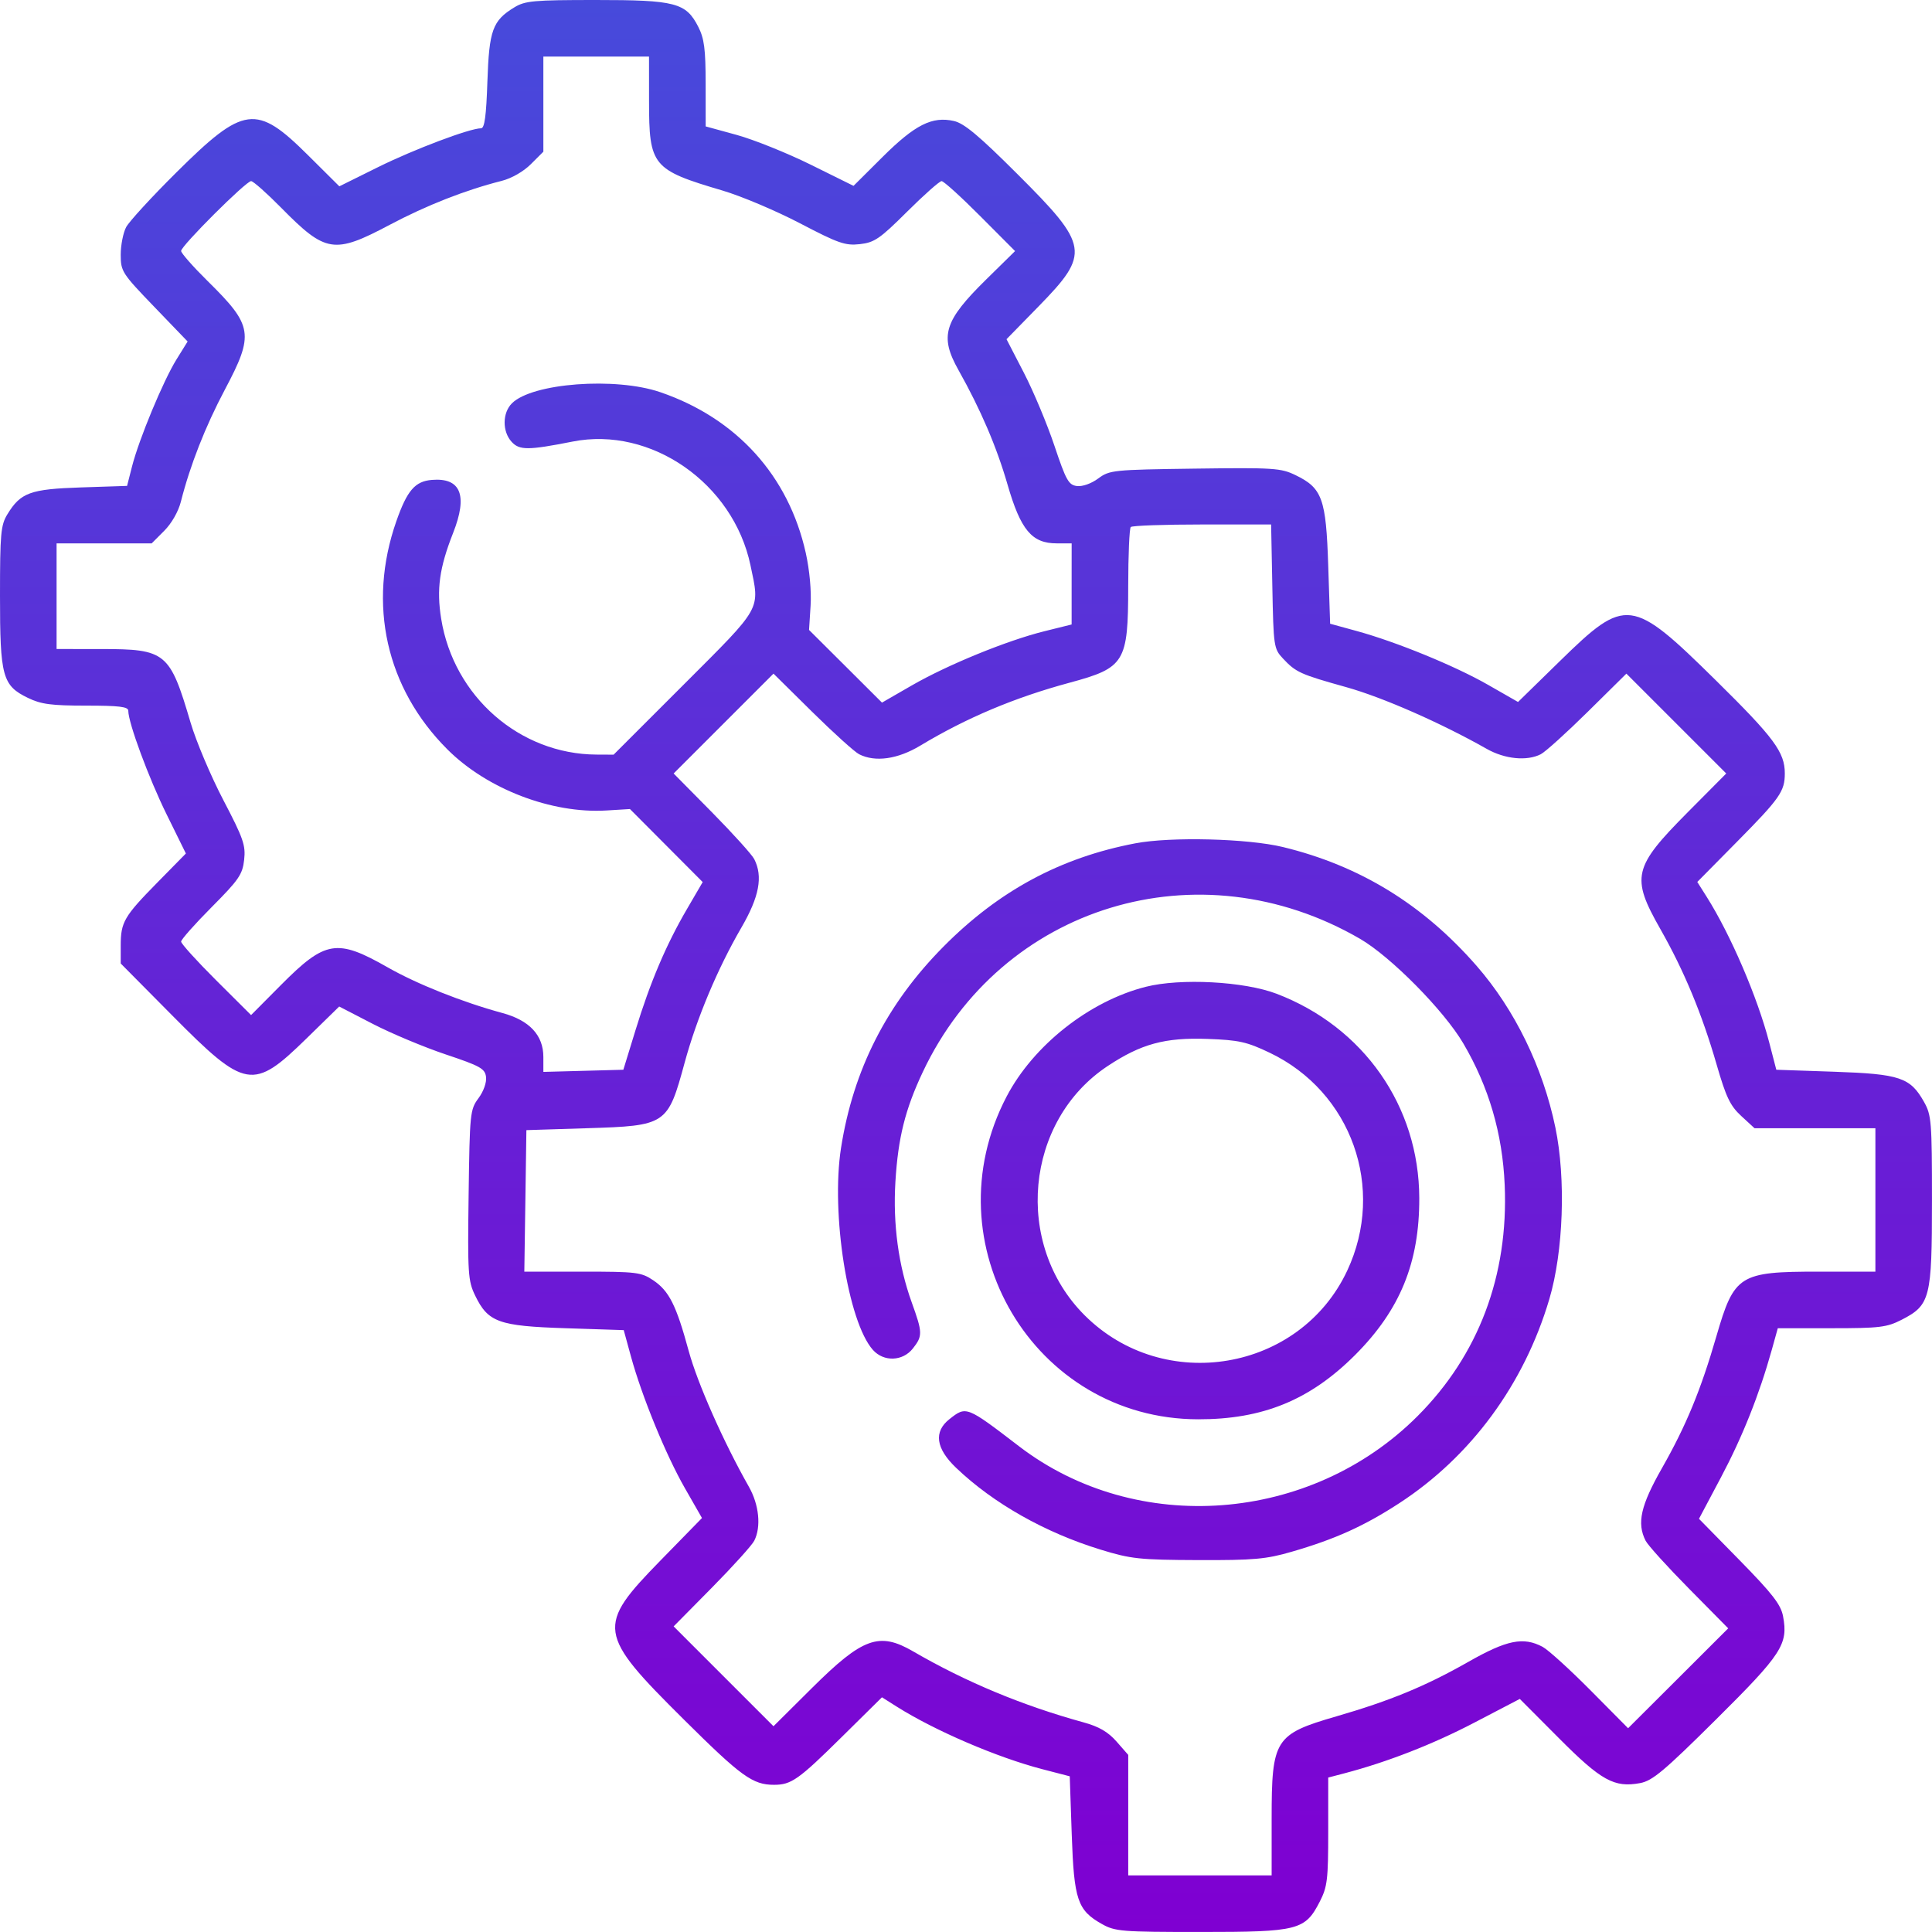 <svg width="70" height="70" viewBox="0 0 70 70" fill="none" xmlns="http://www.w3.org/2000/svg">
<path fill-rule="evenodd" clip-rule="evenodd" d="M18.635 0.267C17.846 0.748 17.722 1.091 17.659 2.959C17.618 4.2 17.557 4.648 17.43 4.648C17.022 4.648 14.999 5.411 13.701 6.054L12.295 6.751L11.159 5.622C9.287 3.76 8.836 3.819 6.391 6.247C5.497 7.134 4.678 8.027 4.57 8.23C4.463 8.433 4.374 8.882 4.374 9.227C4.374 9.832 4.42 9.903 5.586 11.114L6.798 12.373L6.395 13.022C5.915 13.795 5.034 15.917 4.783 16.903L4.604 17.605L2.937 17.66C1.093 17.721 0.747 17.848 0.267 18.635C0.028 19.026 0 19.335 3.86743e-06 21.58C-0.001 24.514 0.088 24.839 1.012 25.286C1.488 25.517 1.858 25.566 3.119 25.566C4.324 25.566 4.648 25.606 4.648 25.753C4.648 26.189 5.391 28.197 6.038 29.509L6.735 30.924L5.707 31.97C4.492 33.206 4.374 33.409 4.374 34.262V34.909L6.246 36.798C8.896 39.473 9.168 39.519 11.101 37.63L12.29 36.468L13.51 37.099C14.182 37.446 15.37 37.943 16.15 38.204C17.407 38.625 17.573 38.718 17.61 39.021C17.635 39.219 17.521 39.541 17.337 39.79C17.032 40.202 17.019 40.325 16.979 43.292C16.941 46.152 16.957 46.407 17.216 46.941C17.684 47.907 18.066 48.046 20.494 48.124L22.599 48.193L22.86 49.146C23.255 50.59 24.125 52.715 24.816 53.921L25.434 55.001L23.938 56.532C21.596 58.928 21.633 59.182 24.781 62.306C26.862 64.371 27.271 64.667 28.045 64.667C28.67 64.667 28.934 64.481 30.503 62.93L31.955 61.496L32.491 61.835C33.871 62.706 36.134 63.678 37.77 64.102L38.759 64.359L38.831 66.462C38.913 68.841 39.038 69.213 39.928 69.713C40.403 69.98 40.644 69.999 43.497 69.999C47.038 69.999 47.286 69.936 47.817 68.901C48.093 68.361 48.124 68.104 48.124 66.353V64.404L48.706 64.252C50.265 63.842 51.901 63.205 53.407 62.42L55.065 61.555L56.483 62.978C58.015 64.517 58.488 64.779 59.425 64.605C59.869 64.523 60.295 64.166 62.177 62.298C64.564 59.929 64.794 59.575 64.604 58.563C64.525 58.138 64.224 57.75 63.032 56.533L61.557 55.029L62.355 53.525C63.129 52.067 63.741 50.532 64.194 48.911L64.413 48.124H66.357C68.104 48.124 68.362 48.093 68.901 47.817C69.936 47.286 69.999 47.038 69.999 43.497C69.999 40.644 69.98 40.403 69.713 39.928C69.213 39.038 68.841 38.913 66.462 38.831L64.359 38.759L64.102 37.77C63.678 36.134 62.706 33.871 61.835 32.491L61.496 31.955L62.93 30.503C64.491 28.924 64.667 28.672 64.667 28.022C64.667 27.254 64.281 26.732 62.165 24.647C59.117 21.643 58.908 21.616 56.532 23.938L55.001 25.434L53.921 24.816C52.715 24.125 50.59 23.255 49.146 22.86L48.193 22.599L48.124 20.494C48.046 18.066 47.907 17.684 46.941 17.216C46.407 16.957 46.152 16.941 43.292 16.979C40.325 17.019 40.202 17.032 39.79 17.337C39.541 17.521 39.219 17.635 39.021 17.61C38.718 17.573 38.625 17.407 38.204 16.15C37.943 15.37 37.446 14.182 37.099 13.51L36.468 12.29L37.63 11.101C39.507 9.18 39.463 8.901 36.868 6.312C35.471 4.917 34.933 4.467 34.562 4.384C33.773 4.206 33.154 4.518 31.982 5.682L30.925 6.734L29.373 5.966C28.52 5.545 27.315 5.06 26.695 4.889L25.568 4.58L25.567 3.036C25.566 1.777 25.517 1.396 25.299 0.97C24.855 0.099 24.472 -0.001 21.58 3.45716e-06C19.335 0 19.026 0.028 18.635 0.267ZM23.516 3.657C23.516 6.015 23.629 6.152 26.181 6.905C26.858 7.105 28.119 7.638 28.984 8.09C30.377 8.818 30.624 8.905 31.153 8.846C31.683 8.787 31.878 8.653 32.865 7.671C33.478 7.061 34.041 6.562 34.116 6.562C34.191 6.562 34.821 7.132 35.515 7.83L36.778 9.097L35.737 10.12C34.199 11.631 34.033 12.174 34.73 13.413C35.531 14.838 36.111 16.193 36.505 17.557C36.98 19.201 37.386 19.687 38.283 19.687H38.828L38.827 21.157L38.827 22.626L37.836 22.872C36.48 23.209 34.331 24.088 33.033 24.836L31.956 25.457L30.635 24.14L29.313 22.824L29.369 21.947C29.403 21.42 29.333 20.657 29.195 20.036C28.573 17.238 26.691 15.158 23.925 14.21C22.298 13.652 19.282 13.878 18.547 14.614C18.201 14.959 18.195 15.631 18.534 16.005C18.818 16.319 19.131 16.318 20.747 15.999C23.586 15.437 26.565 17.508 27.191 20.48C27.536 22.118 27.634 21.941 24.788 24.788L22.232 27.343L21.609 27.34C18.828 27.325 16.438 25.235 15.985 22.421C15.812 21.348 15.92 20.571 16.417 19.31C16.956 17.944 16.696 17.299 15.643 17.388C15.035 17.439 14.749 17.774 14.359 18.888C13.308 21.89 13.989 24.931 16.208 27.15C17.644 28.587 19.985 29.486 21.973 29.365L22.824 29.313L24.142 30.636L25.46 31.959L24.892 32.933C24.136 34.227 23.561 35.58 23.026 37.324L22.585 38.759L21.136 38.798L19.687 38.837V38.296C19.687 37.509 19.186 36.97 18.205 36.704C16.755 36.31 15.109 35.655 14.048 35.05C12.208 34.001 11.79 34.069 10.184 35.684L9.097 36.778L7.829 35.515C7.132 34.821 6.562 34.191 6.562 34.116C6.562 34.041 7.061 33.478 7.671 32.865C8.653 31.878 8.787 31.683 8.846 31.153C8.905 30.624 8.818 30.377 8.09 28.984C7.638 28.119 7.105 26.858 6.905 26.181C6.152 23.629 6.015 23.516 3.657 23.516L2.05 23.515V21.601V19.687H3.773H5.496L5.948 19.234C6.217 18.966 6.463 18.535 6.554 18.175C6.887 16.86 7.439 15.454 8.146 14.12C9.214 12.105 9.167 11.803 7.529 10.189C6.997 9.664 6.562 9.171 6.562 9.092C6.562 8.909 8.914 6.562 9.098 6.562C9.173 6.562 9.664 6.997 10.189 7.529C11.803 9.167 12.105 9.214 14.12 8.146C15.454 7.439 16.86 6.887 18.175 6.554C18.535 6.463 18.966 6.217 19.234 5.948L19.687 5.496V3.773V2.05H21.601H23.515L23.516 3.657ZM46.099 21.249C46.141 23.427 46.152 23.505 46.484 23.859C46.953 24.36 47.112 24.432 48.781 24.898C50.098 25.266 52.205 26.192 53.865 27.132C54.52 27.504 55.32 27.584 55.824 27.328C55.988 27.245 56.754 26.553 57.525 25.792L58.927 24.407L60.736 26.216L62.545 28.025L61.152 29.427C59.17 31.423 59.087 31.778 60.157 33.66C61.017 35.172 61.668 36.74 62.195 38.566C62.538 39.752 62.687 40.064 63.088 40.434L63.57 40.878H65.759H67.949V43.476V46.074H65.891C63.016 46.074 62.834 46.189 62.187 48.419C61.623 50.367 61.09 51.657 60.217 53.192C59.444 54.549 59.3 55.187 59.624 55.824C59.707 55.988 60.415 56.77 61.196 57.56L62.616 58.998L60.803 60.808L58.989 62.617L57.624 61.24C56.873 60.483 56.093 59.775 55.89 59.667C55.191 59.297 54.593 59.419 53.192 60.217C51.657 61.09 50.367 61.623 48.419 62.187C46.189 62.834 46.074 63.016 46.074 65.891V67.949H43.476H40.878V65.766V63.583L40.454 63.099C40.146 62.749 39.816 62.557 39.257 62.404C37.044 61.795 35 60.944 33.085 59.833C31.855 59.118 31.258 59.334 29.427 61.152L28.025 62.545L26.216 60.736L24.407 58.927L25.792 57.525C26.553 56.754 27.245 55.988 27.328 55.824C27.584 55.32 27.504 54.52 27.132 53.865C26.21 52.238 25.271 50.118 24.952 48.945C24.503 47.291 24.243 46.773 23.666 46.386C23.232 46.095 23.061 46.074 21.099 46.074H18.997L19.035 43.51L19.072 40.947L21.259 40.878C24.149 40.788 24.192 40.759 24.807 38.499C25.245 36.891 26.001 35.09 26.858 33.615C27.51 32.493 27.649 31.759 27.328 31.128C27.245 30.964 26.553 30.199 25.792 29.427L24.407 28.025L26.216 26.216L28.025 24.407L29.427 25.792C30.199 26.553 30.964 27.245 31.128 27.328C31.709 27.623 32.523 27.509 33.341 27.017C35.015 26.009 36.759 25.274 38.759 24.734C40.757 24.194 40.876 23.998 40.877 21.248C40.878 20.114 40.919 19.145 40.97 19.095C41.02 19.044 42.184 19.003 43.558 19.003H46.055L46.099 21.249ZM41.137 30.555C38.425 31.07 36.185 32.276 34.179 34.303C32.127 36.375 30.916 38.758 30.472 41.592C30.101 43.965 30.721 47.895 31.628 48.911C32.021 49.35 32.708 49.325 33.075 48.858C33.433 48.403 33.43 48.287 33.032 47.184C32.552 45.851 32.35 44.36 32.442 42.821C32.538 41.229 32.795 40.196 33.435 38.84C36.282 32.804 43.44 30.625 49.28 34.017C50.394 34.664 52.319 36.614 53.017 37.802C53.944 39.38 54.439 41.074 54.518 42.937C54.658 46.217 53.57 49.098 51.358 51.311C47.48 55.189 41.185 55.665 36.924 52.403C35.013 50.939 35.01 50.938 34.403 51.416C33.821 51.873 33.904 52.48 34.645 53.185C35.995 54.473 37.859 55.527 39.883 56.148C40.979 56.484 41.285 56.517 43.408 56.525C45.432 56.532 45.87 56.493 46.8 56.223C48.371 55.768 49.422 55.294 50.693 54.467C53.296 52.773 55.221 50.157 56.135 47.07C56.646 45.343 56.739 42.707 56.354 40.851C55.901 38.669 54.886 36.584 53.503 34.998C51.562 32.773 49.27 31.366 46.484 30.69C45.212 30.381 42.423 30.31 41.137 30.555ZM41.513 35.754C39.474 36.27 37.443 37.872 36.471 39.73C33.685 45.055 37.455 51.412 43.406 51.424C45.75 51.429 47.463 50.728 49.096 49.096C50.728 47.463 51.43 45.748 51.423 43.408C51.414 40.079 49.407 37.208 46.249 36.004C45.075 35.557 42.771 35.435 41.513 35.754ZM46.004 38.143C48.968 39.558 50.212 43.049 48.814 46.035C47.103 49.691 42.172 50.529 39.295 47.652C36.72 45.078 37.132 40.616 40.128 38.628C41.344 37.821 42.207 37.586 43.751 37.642C44.888 37.683 45.173 37.747 46.004 38.143Z" fill="url(#paint0_linear_6_13)"/>
<defs>
<linearGradient id="paint0_linear_6_13" x1="35" y1="0" x2="35" y2="69.999" gradientUnits="userSpaceOnUse">
<stop stop-color="#474ADB"/>
<stop offset="1" stop-color="#7F00D2"/>
</linearGradient>
</defs>
</svg>

